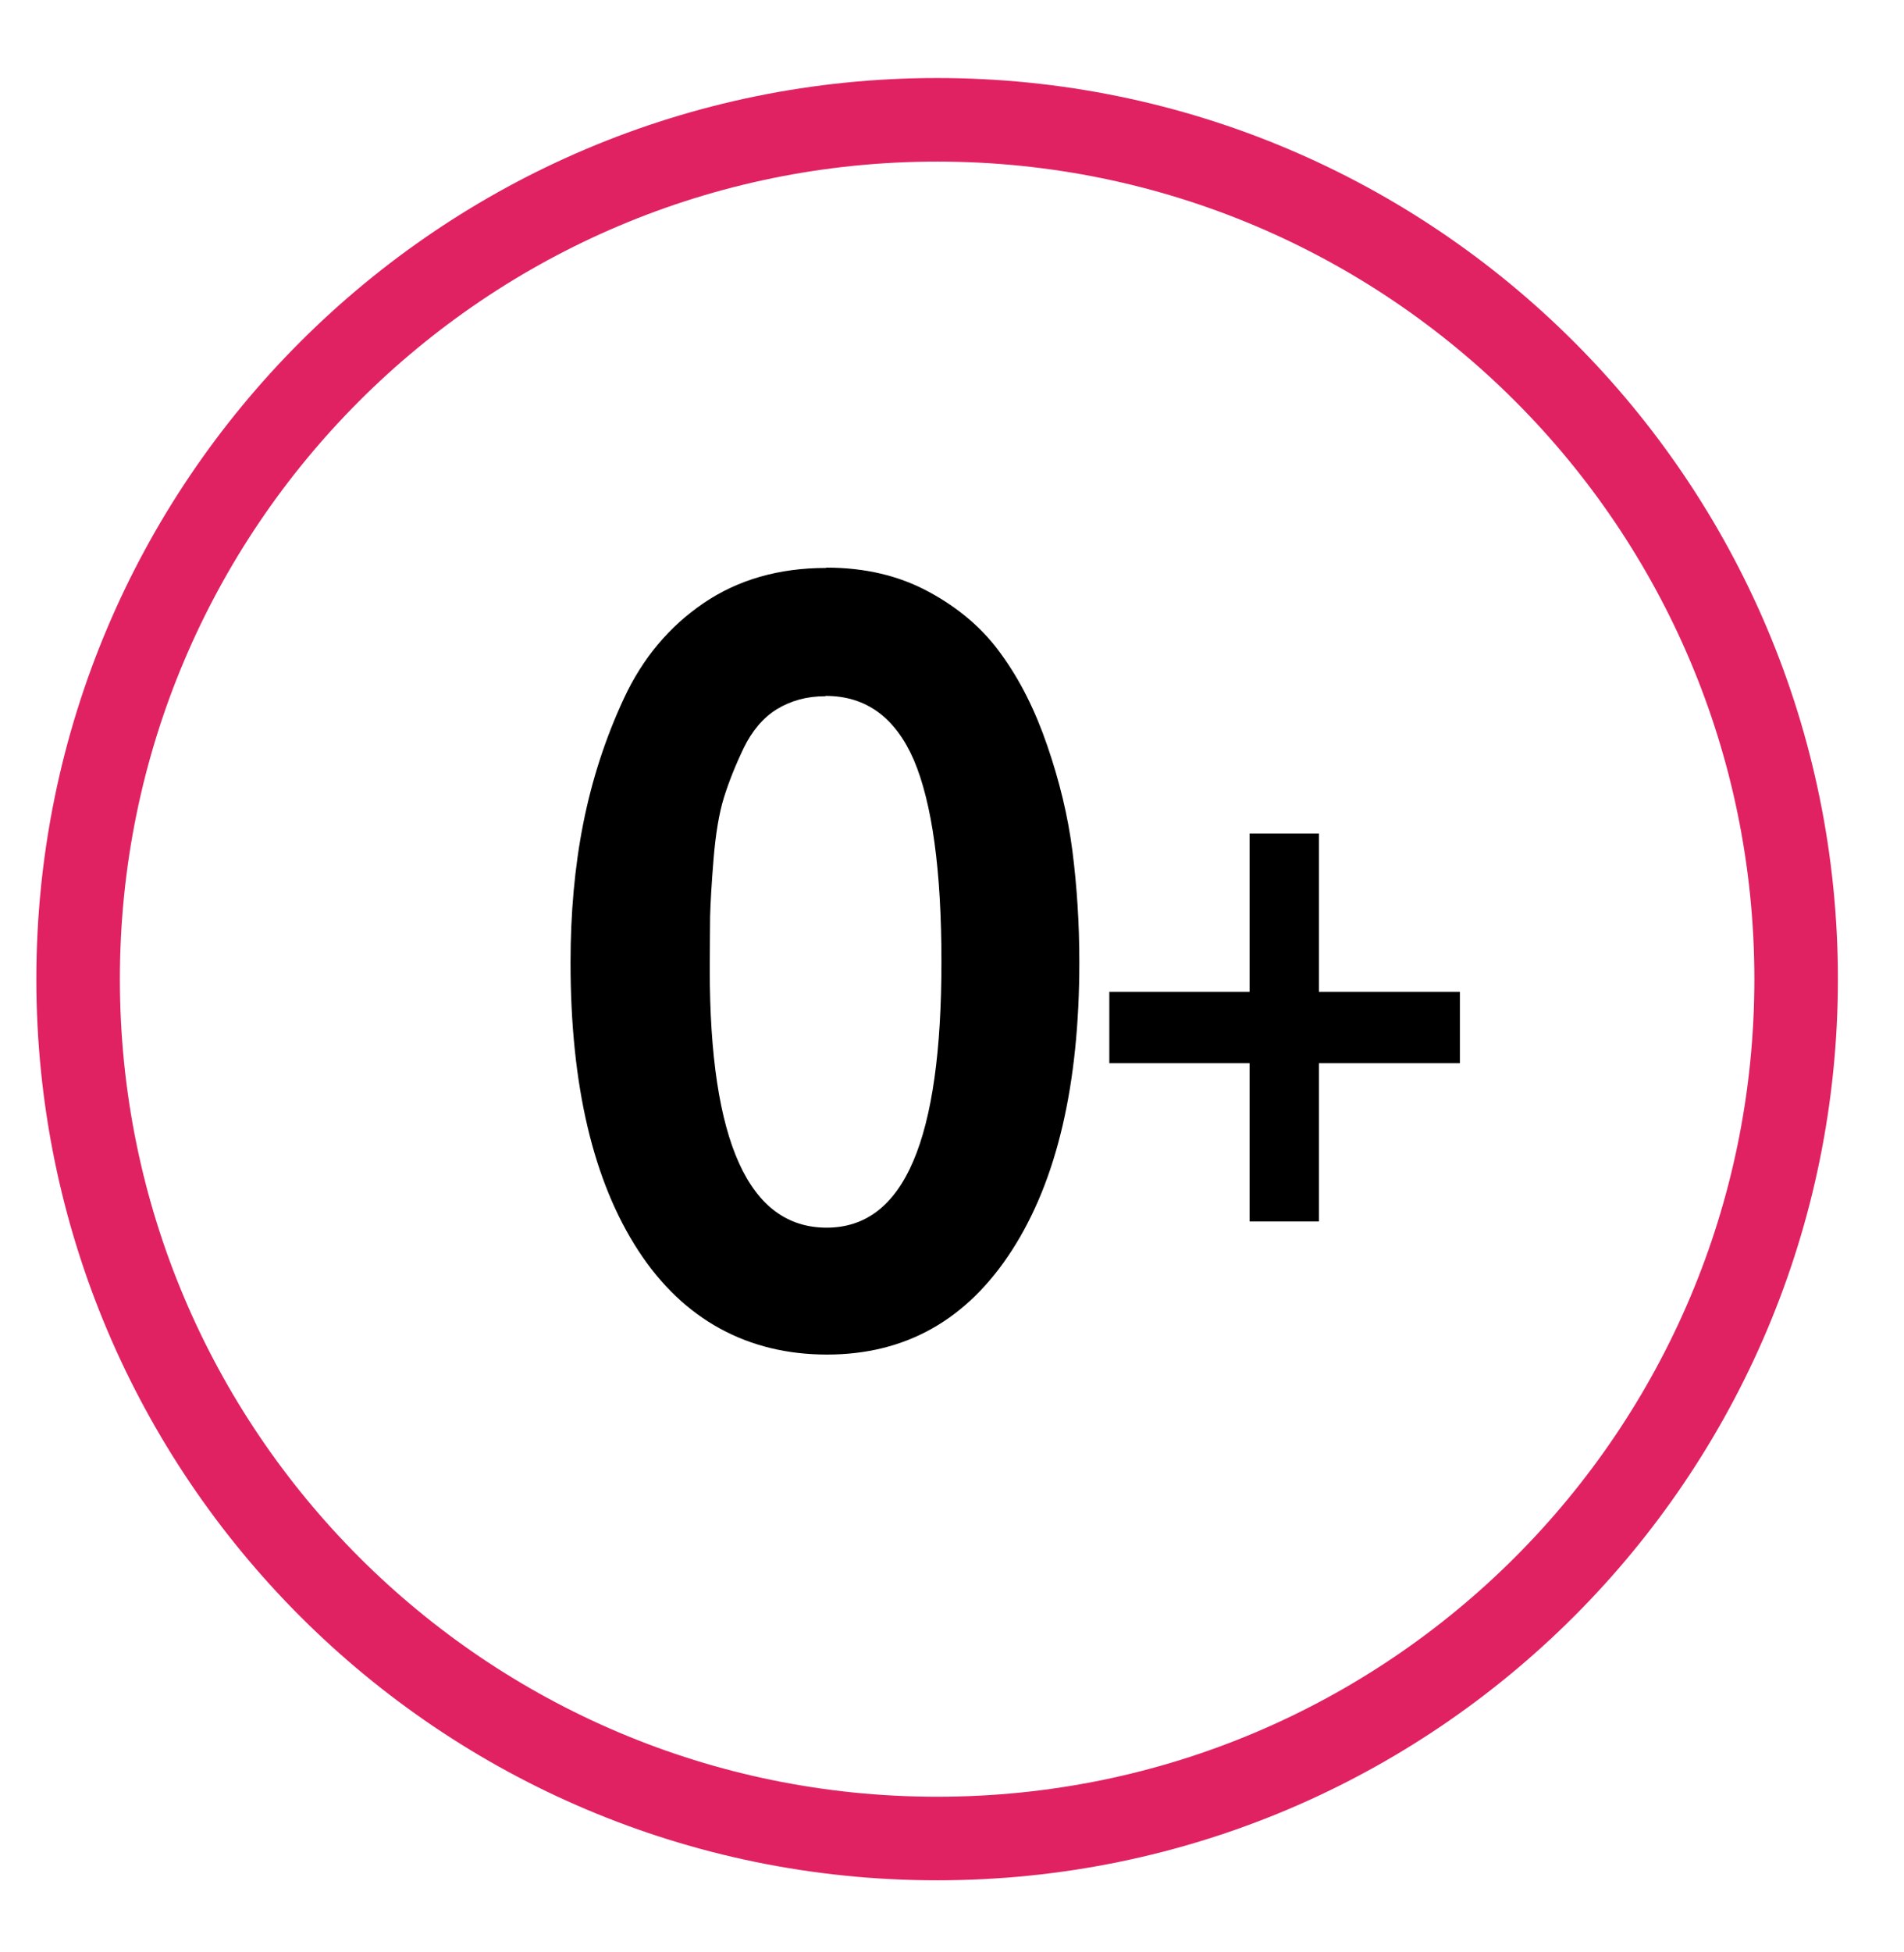 <?xml version="1.0" encoding="UTF-8"?> <svg xmlns="http://www.w3.org/2000/svg" width="40" height="41" viewBox="0 0 40 41" fill="none"><path d="M17.359 11.92C18.163 11.92 18.88 12.086 19.51 12.427C20.14 12.767 20.654 13.202 21.038 13.745C21.429 14.281 21.748 14.918 22.001 15.657C22.255 16.395 22.436 17.134 22.53 17.873C22.624 18.612 22.675 19.387 22.675 20.205C22.675 22.776 22.204 24.789 21.262 26.252C20.321 27.715 19.025 28.446 17.374 28.446C15.722 28.446 14.361 27.722 13.412 26.266C12.463 24.811 11.986 22.797 11.986 20.212C11.986 19.184 12.072 18.206 12.253 17.294C12.434 16.381 12.717 15.505 13.108 14.665C13.499 13.825 14.057 13.158 14.781 12.666C15.505 12.173 16.367 11.927 17.352 11.927L17.359 11.92ZM17.337 14.621C16.946 14.621 16.613 14.715 16.316 14.896C16.026 15.078 15.795 15.353 15.621 15.715C15.447 16.077 15.31 16.424 15.208 16.75C15.107 17.076 15.034 17.511 14.991 18.04C14.947 18.568 14.926 18.974 14.918 19.249C14.918 19.524 14.911 19.893 14.911 20.357C14.911 23.971 15.73 25.781 17.366 25.781C19.003 25.781 19.778 23.92 19.778 20.198C19.778 18.271 19.582 16.866 19.199 15.961C18.808 15.063 18.192 14.614 17.345 14.614L17.337 14.621Z" fill="black"></path><path d="M26.252 25.651V22.327H23.305V20.828H26.252V17.504H27.708V20.828H30.67V22.327H27.708V25.651H26.252Z" fill="black"></path><path d="M19.688 38.609C29.654 38.609 37.734 30.529 37.734 20.562C37.734 10.595 29.654 2.516 19.688 2.516C9.72 2.516 1.641 10.595 1.641 20.562C1.641 30.529 9.72 38.609 19.688 38.609Z" stroke="#E02263" stroke-width="1.755" stroke-miterlimit="10"></path></svg> 